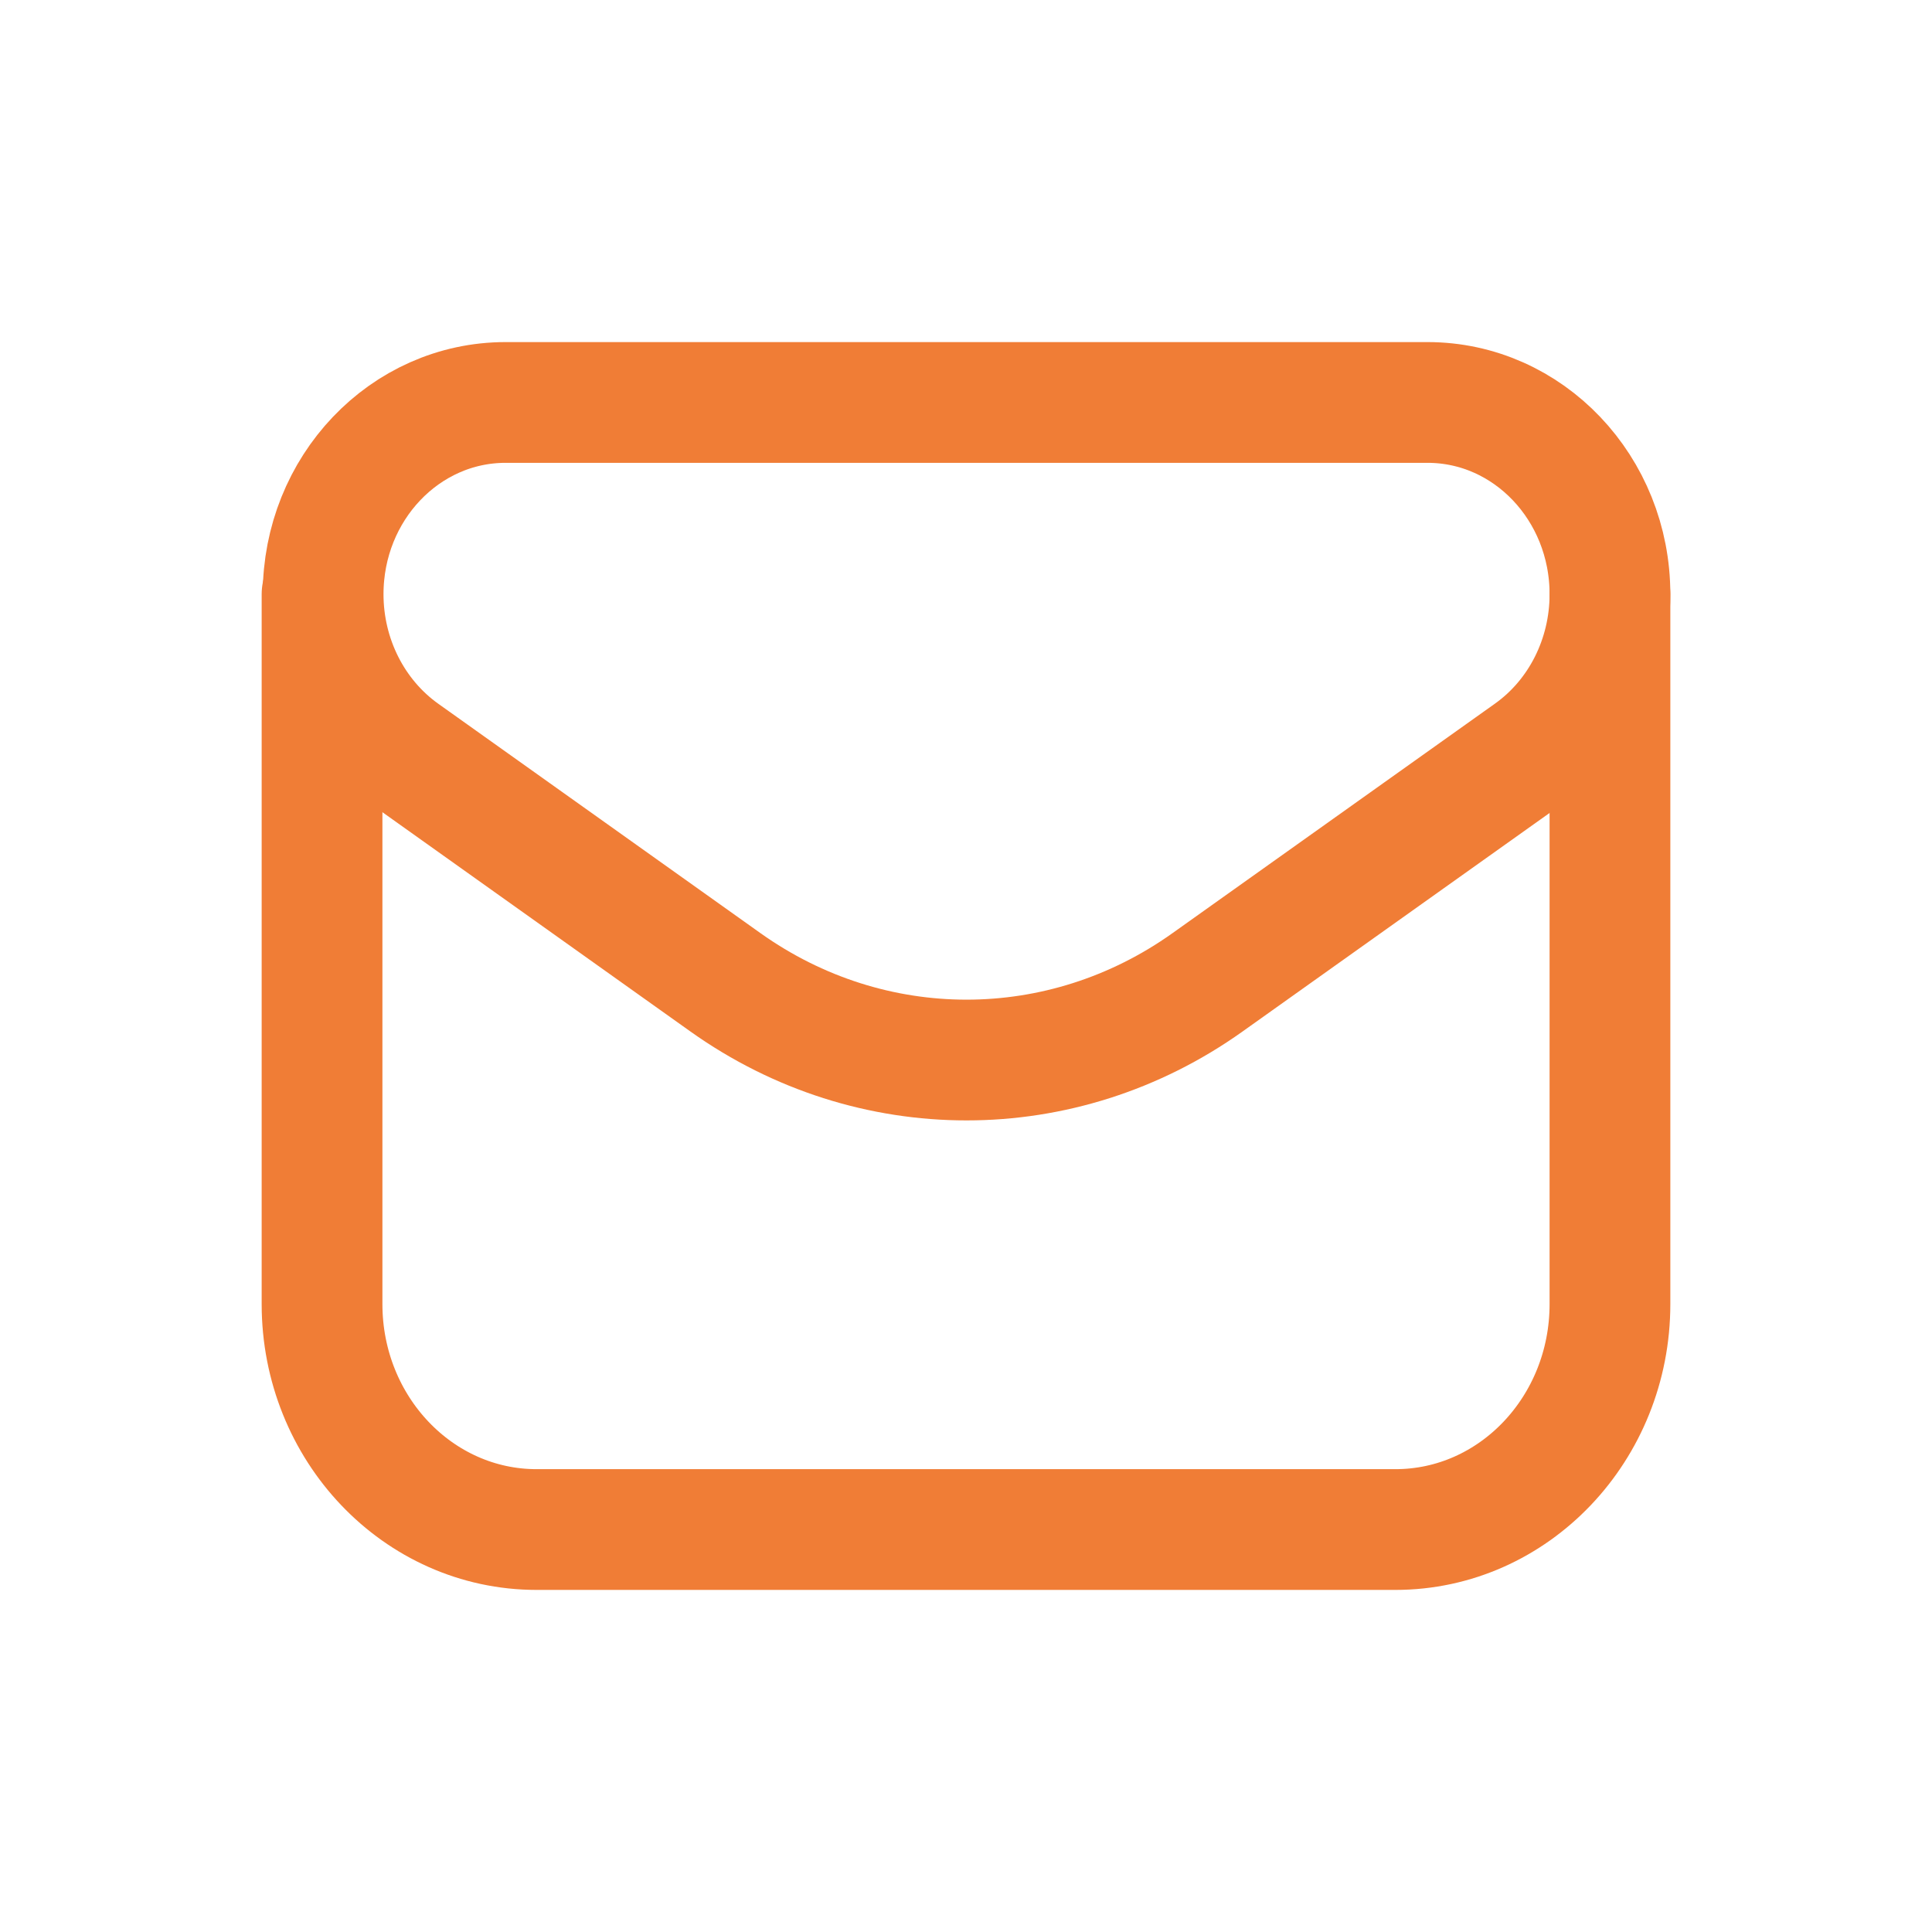 <?xml version="1.0" encoding="UTF-8"?> <svg xmlns="http://www.w3.org/2000/svg" width="16" height="16" viewBox="0 0 16 16" fill="none"><path fill-rule="evenodd" clip-rule="evenodd" d="M9.999 8.136L12.67 6.235C13.085 5.94 13.333 5.448 13.333 4.921V4.921C13.333 4.044 12.657 3.333 11.822 3.333H4.187C3.352 3.333 2.676 4.044 2.676 4.921V4.921C2.676 5.447 2.924 5.939 3.339 6.235L6.009 8.136C7.214 8.993 8.795 8.993 9.999 8.136V8.136Z" stroke="#F07D36" stroke-linecap="round" stroke-linejoin="round"></path><path d="M2.667 4.921V10.8C2.667 11.831 3.463 12.667 4.444 12.667H11.556C12.537 12.667 13.333 11.831 13.333 10.8V4.921" stroke="#F07D36" stroke-linecap="round" stroke-linejoin="round"></path></svg> 